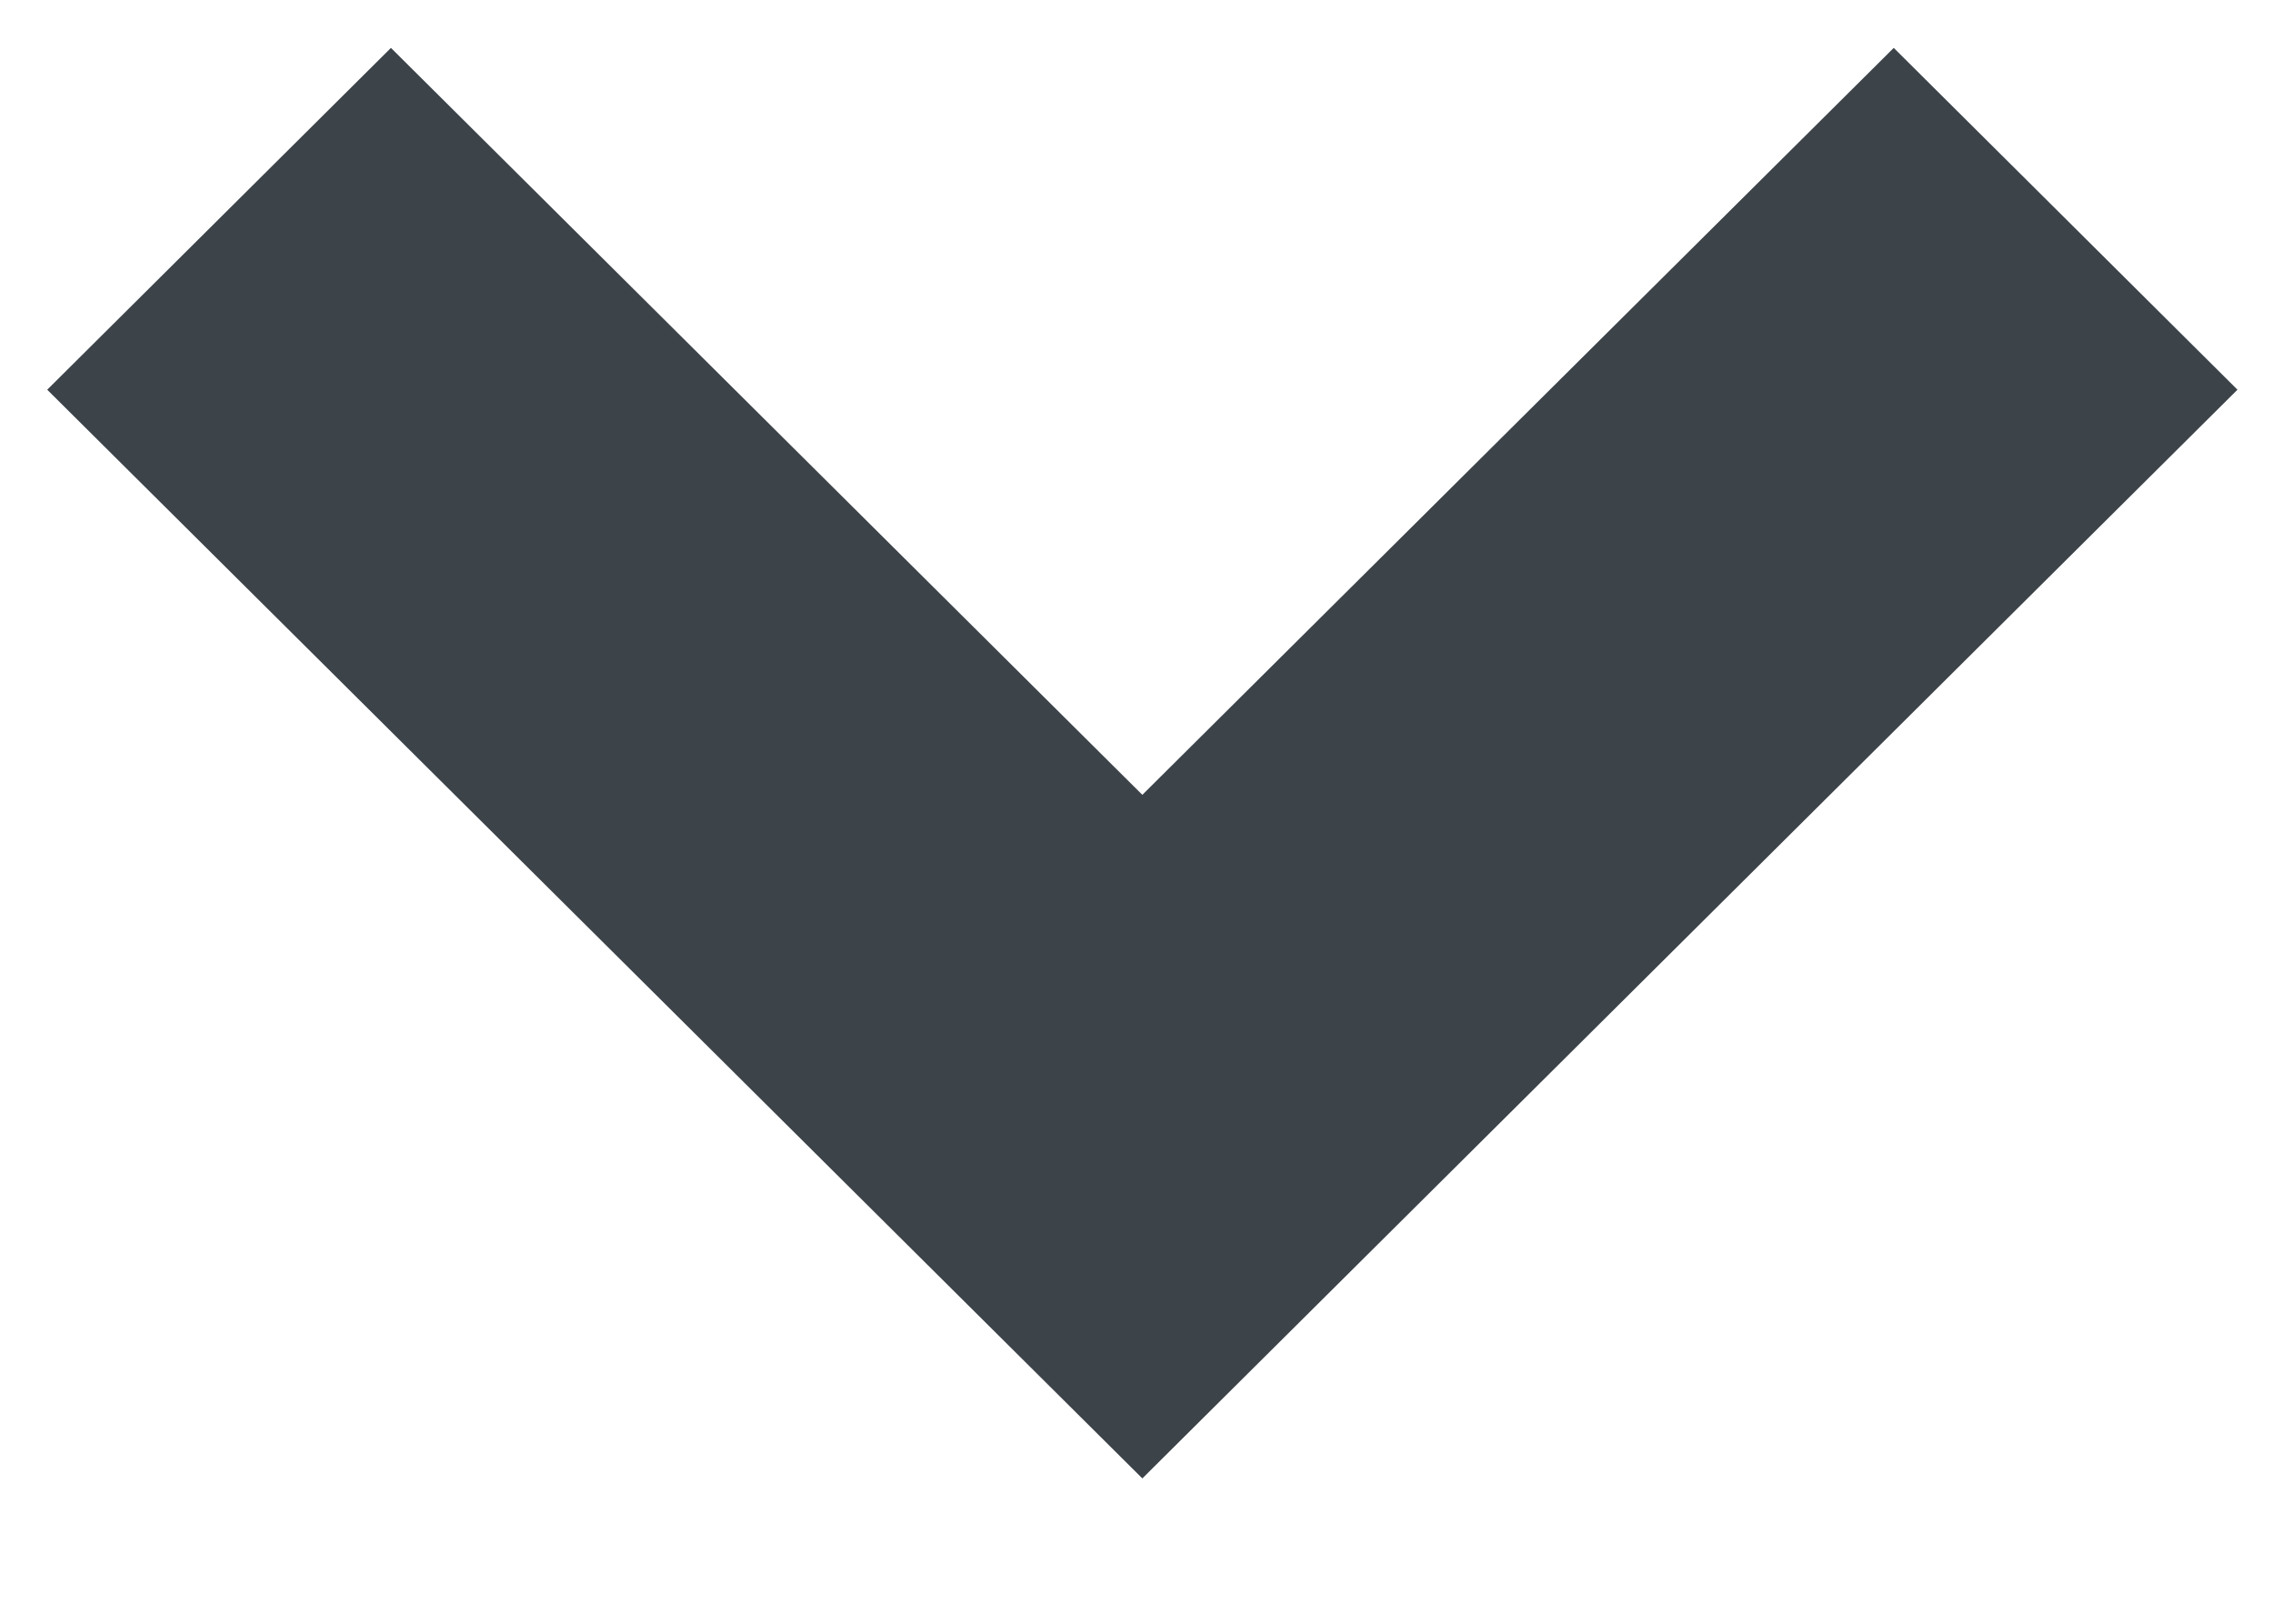 <svg xmlns="http://www.w3.org/2000/svg" width="14" height="10" fill="none"><path fill-rule="evenodd" d="M11.664 1L7.036 5.6 2.408 1 1 2.4l6.036 6 6.036-6L11.664 1z" fill="#3c4349" stroke="#3c4349"/></svg>